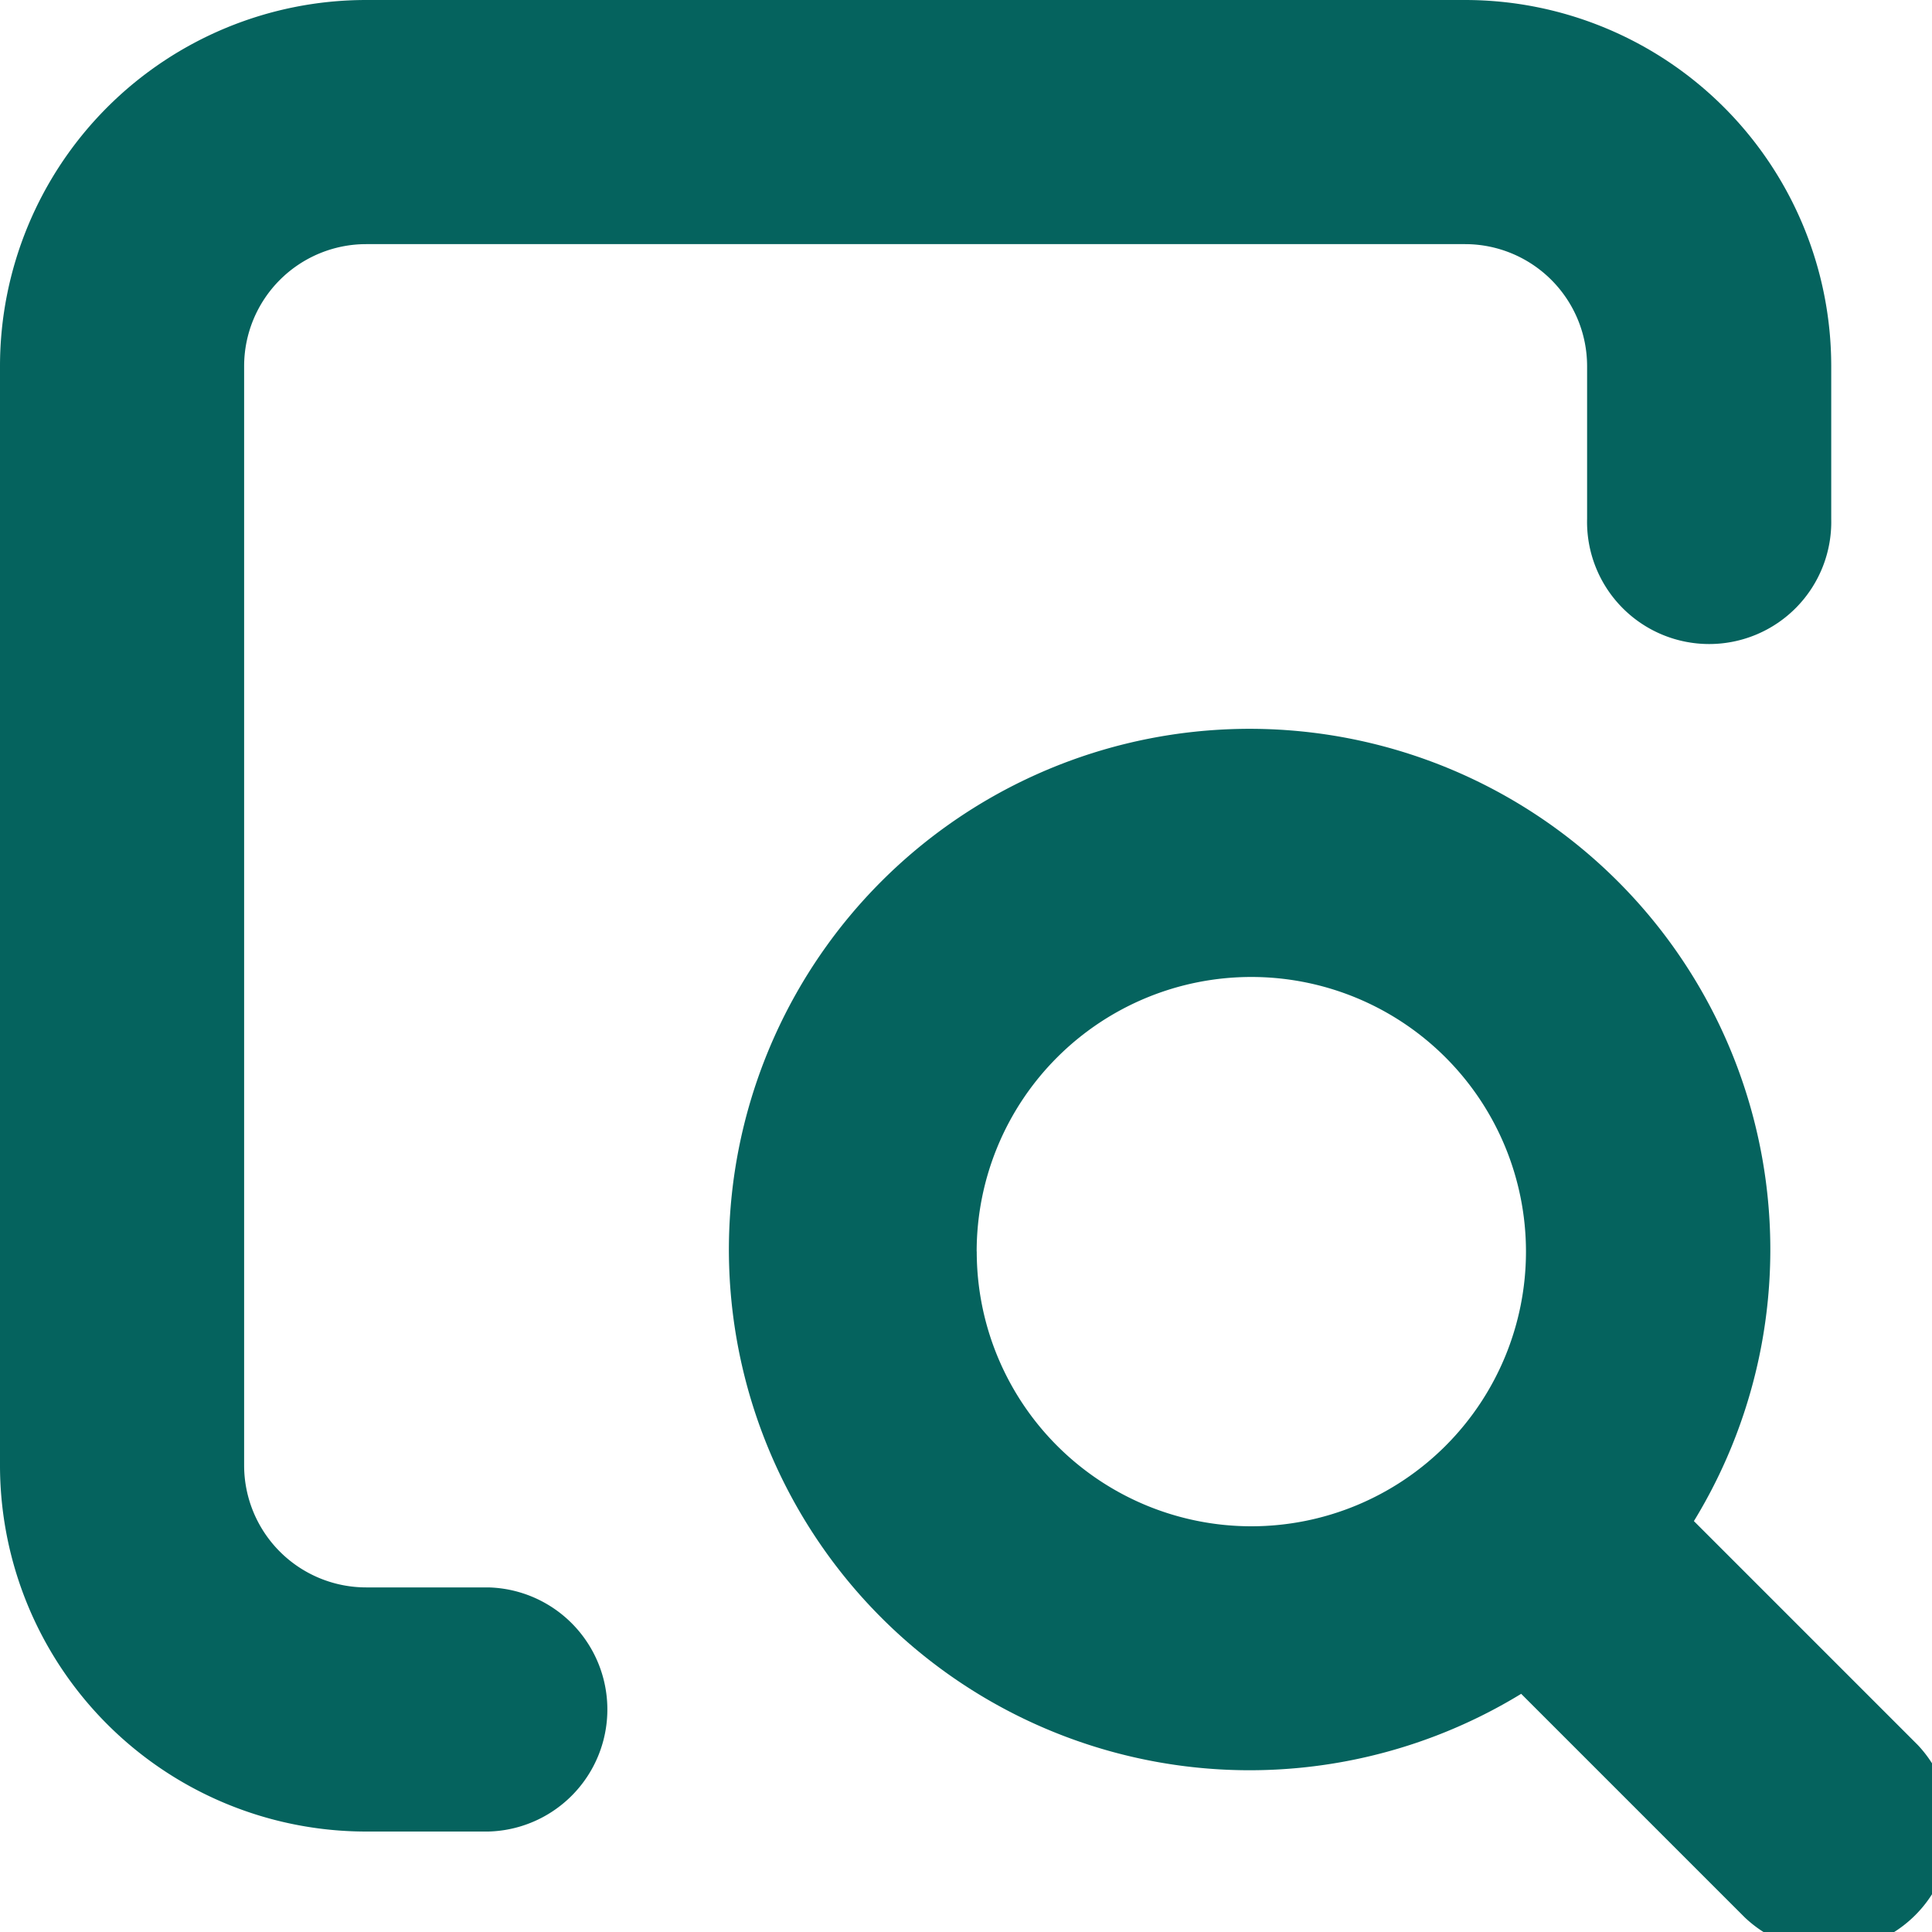 <?xml version="1.0" encoding="UTF-8"?> <svg xmlns="http://www.w3.org/2000/svg" xmlns:xlink="http://www.w3.org/1999/xlink" id="TEAM_-_JULIE" data-name="TEAM - JULIE" width="25" height="25" viewBox="0 0 25 25"><defs><clipPath id="clip-path"><rect id="Rectangle_460" data-name="Rectangle 460" width="25" height="25" fill="#05635e"></rect></clipPath></defs><g id="Groupe_1150" data-name="Groupe 1150" clip-path="url(#clip-path)"><path id="Tracé_206" data-name="Tracé 206" d="M0,18.957A4.739,4.739,0,0,0,4.739,23.7h1.58a1.58,1.58,0,0,0,0-3.159H4.739a1.58,1.58,0,0,1-1.58-1.58V4.739a1.58,1.58,0,0,1,1.58-1.58H18.957a1.58,1.58,0,0,1,1.58,1.58V6.714a1.58,1.58,0,1,0,3.159,0V4.739A4.739,4.739,0,0,0,18.957,0H4.739A4.739,4.739,0,0,0,0,4.739Z" transform="translate(0 0)" fill="#05635e"></path><path id="Tracé_207" data-name="Tracé 207" d="M39.263,37.028l-2.895-2.895a6.738,6.738,0,1,0-2.235,2.235l2.895,2.895a1.581,1.581,0,0,0,2.235-2.235M27.087,30.642A3.554,3.554,0,1,1,30.642,34.2a3.554,3.554,0,0,1-3.554-3.554" transform="translate(-14.449 -14.45)" fill="#05635e"></path></g></svg> 